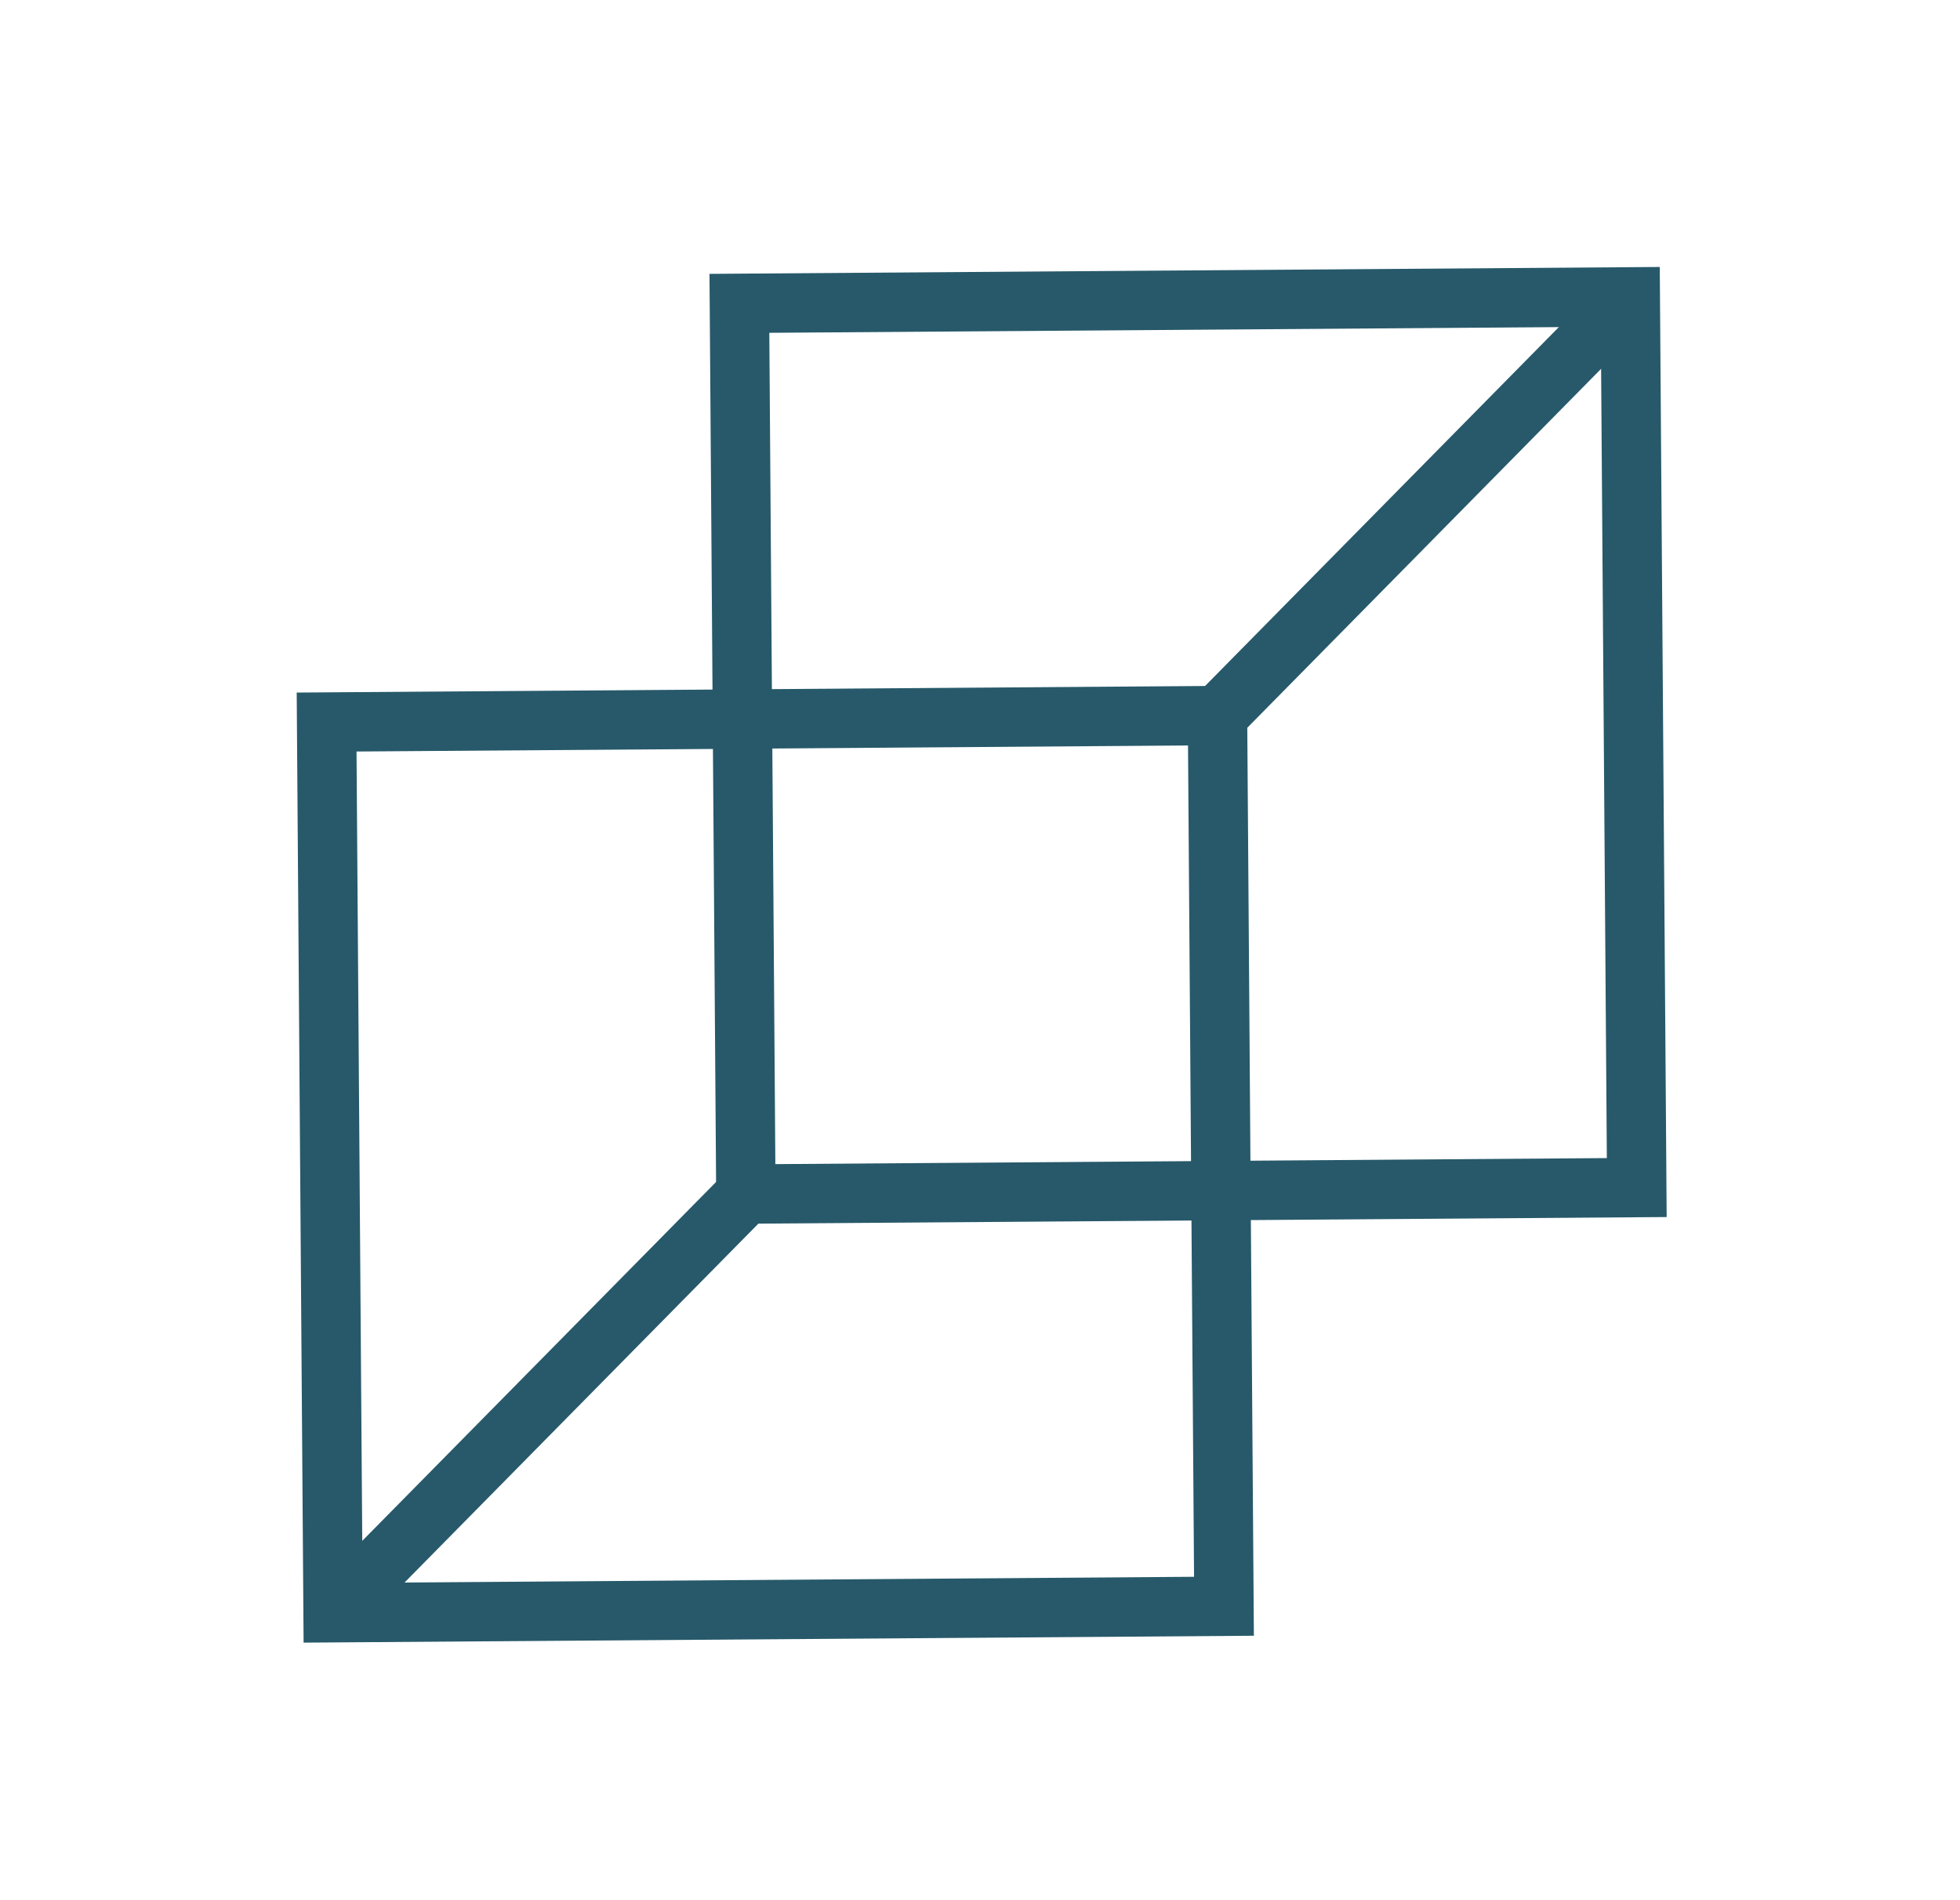 <svg width="33" height="32" viewBox="0 0 33 32" fill="none" xmlns="http://www.w3.org/2000/svg">
<g clip-path="url(#clip0_559_40126)">
<rect x="5.608" y="27.159" width="15" height="15" transform="rotate(-90.416 5.608 27.159)" stroke="#27596A"/>
<rect x="12.558" y="20.108" width="15" height="15" transform="rotate(-90.416 12.558 20.108)" stroke="#27596A"/>
<path d="M5.608 27.159L12.557 20.109" stroke="#27596A"/>
<path d="M20.5 12.051L27.449 5" stroke="#27596A"/>
</g>
<defs>
<clipPath id="clip0_559_40126">
<rect width="32" height="32" fill="white" transform="translate(0.5)"/>
</clipPath>
</defs>
</svg>

